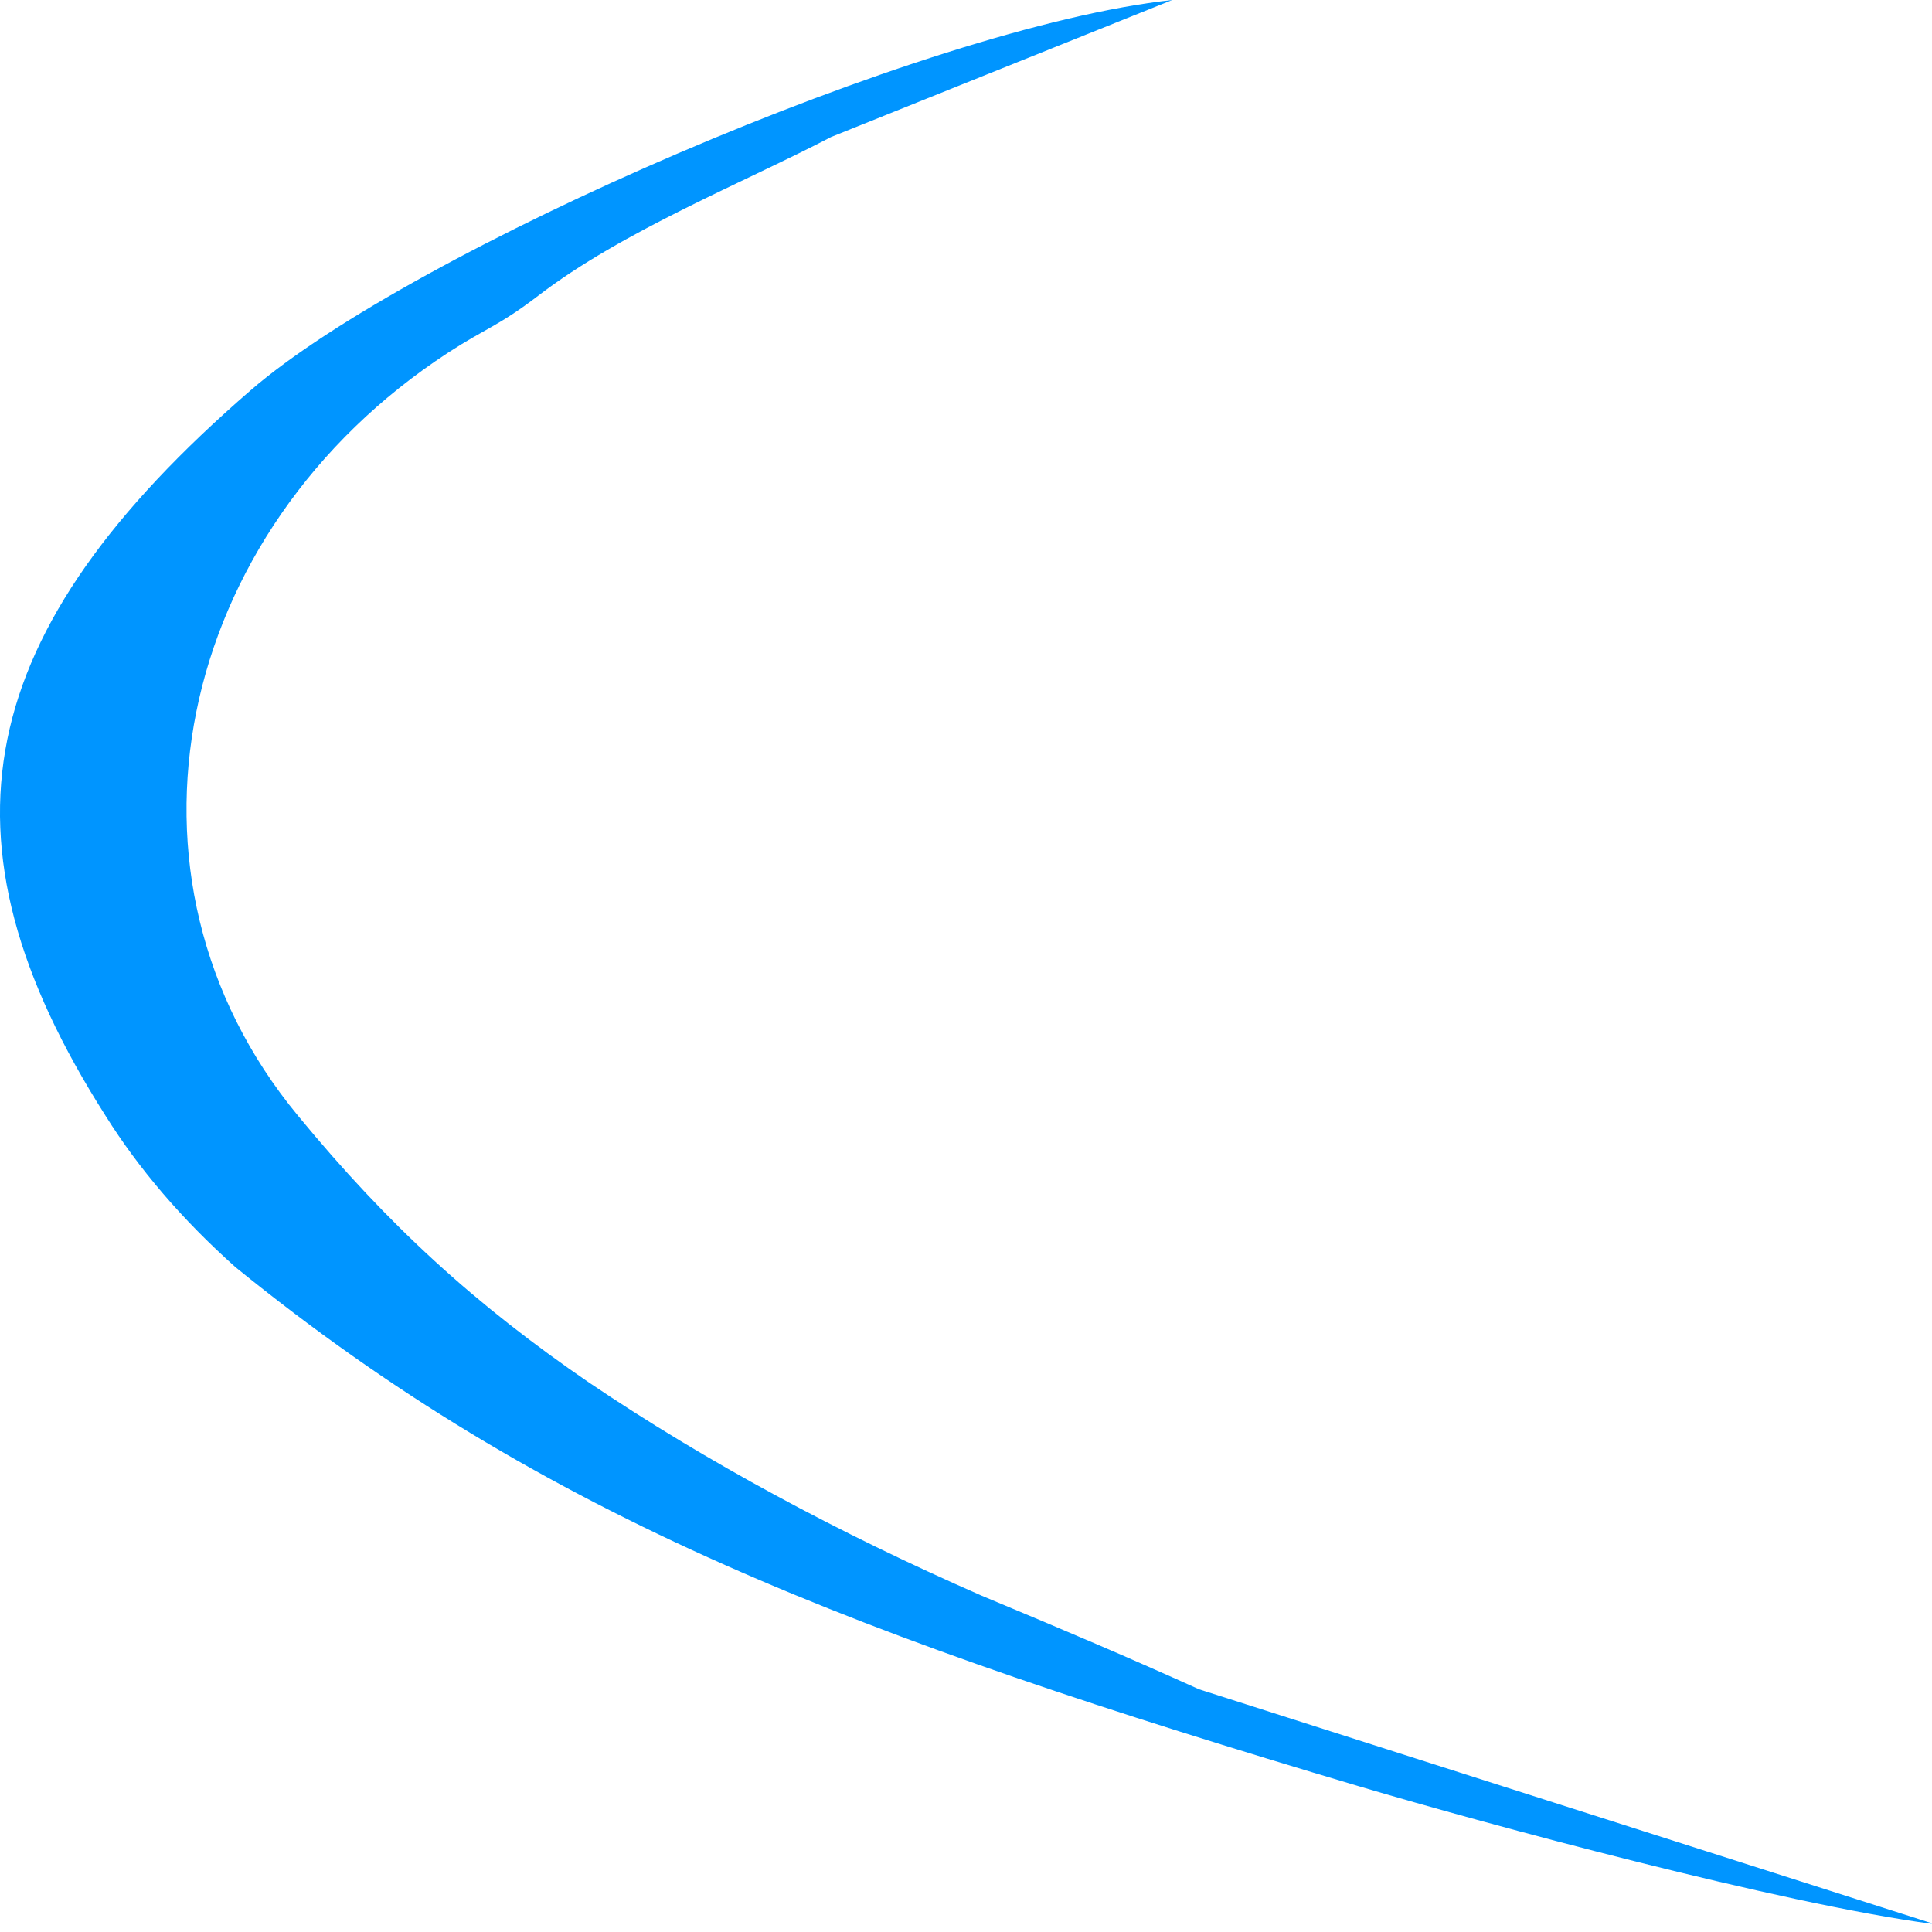 <svg width="8" height="8" viewBox="0 0 8 8" fill="none" xmlns="http://www.w3.org/2000/svg">
<path fill-rule="evenodd" clip-rule="evenodd" d="M8 7.964L4.965 6.995C4.668 6.861 4.433 6.761 4.064 6.607C3.468 6.346 2.924 6.052 2.442 5.727C1.967 5.402 1.607 5.073 1.234 4.62C0.417 3.632 0.721 2.2 1.856 1.46C2.013 1.358 2.063 1.351 2.228 1.225C2.578 0.956 3.082 0.755 3.442 0.567L4.854 0C3.827 0.111 1.702 1.041 1.038 1.616C-0.116 2.615 -0.295 3.471 0.437 4.62C0.574 4.839 0.754 5.05 0.975 5.247C2.257 6.289 3.55 6.778 5.625 7.396C6.161 7.555 7.375 7.883 7.998 7.966L8 7.964Z" fill="#0095FF"/>
</svg>
